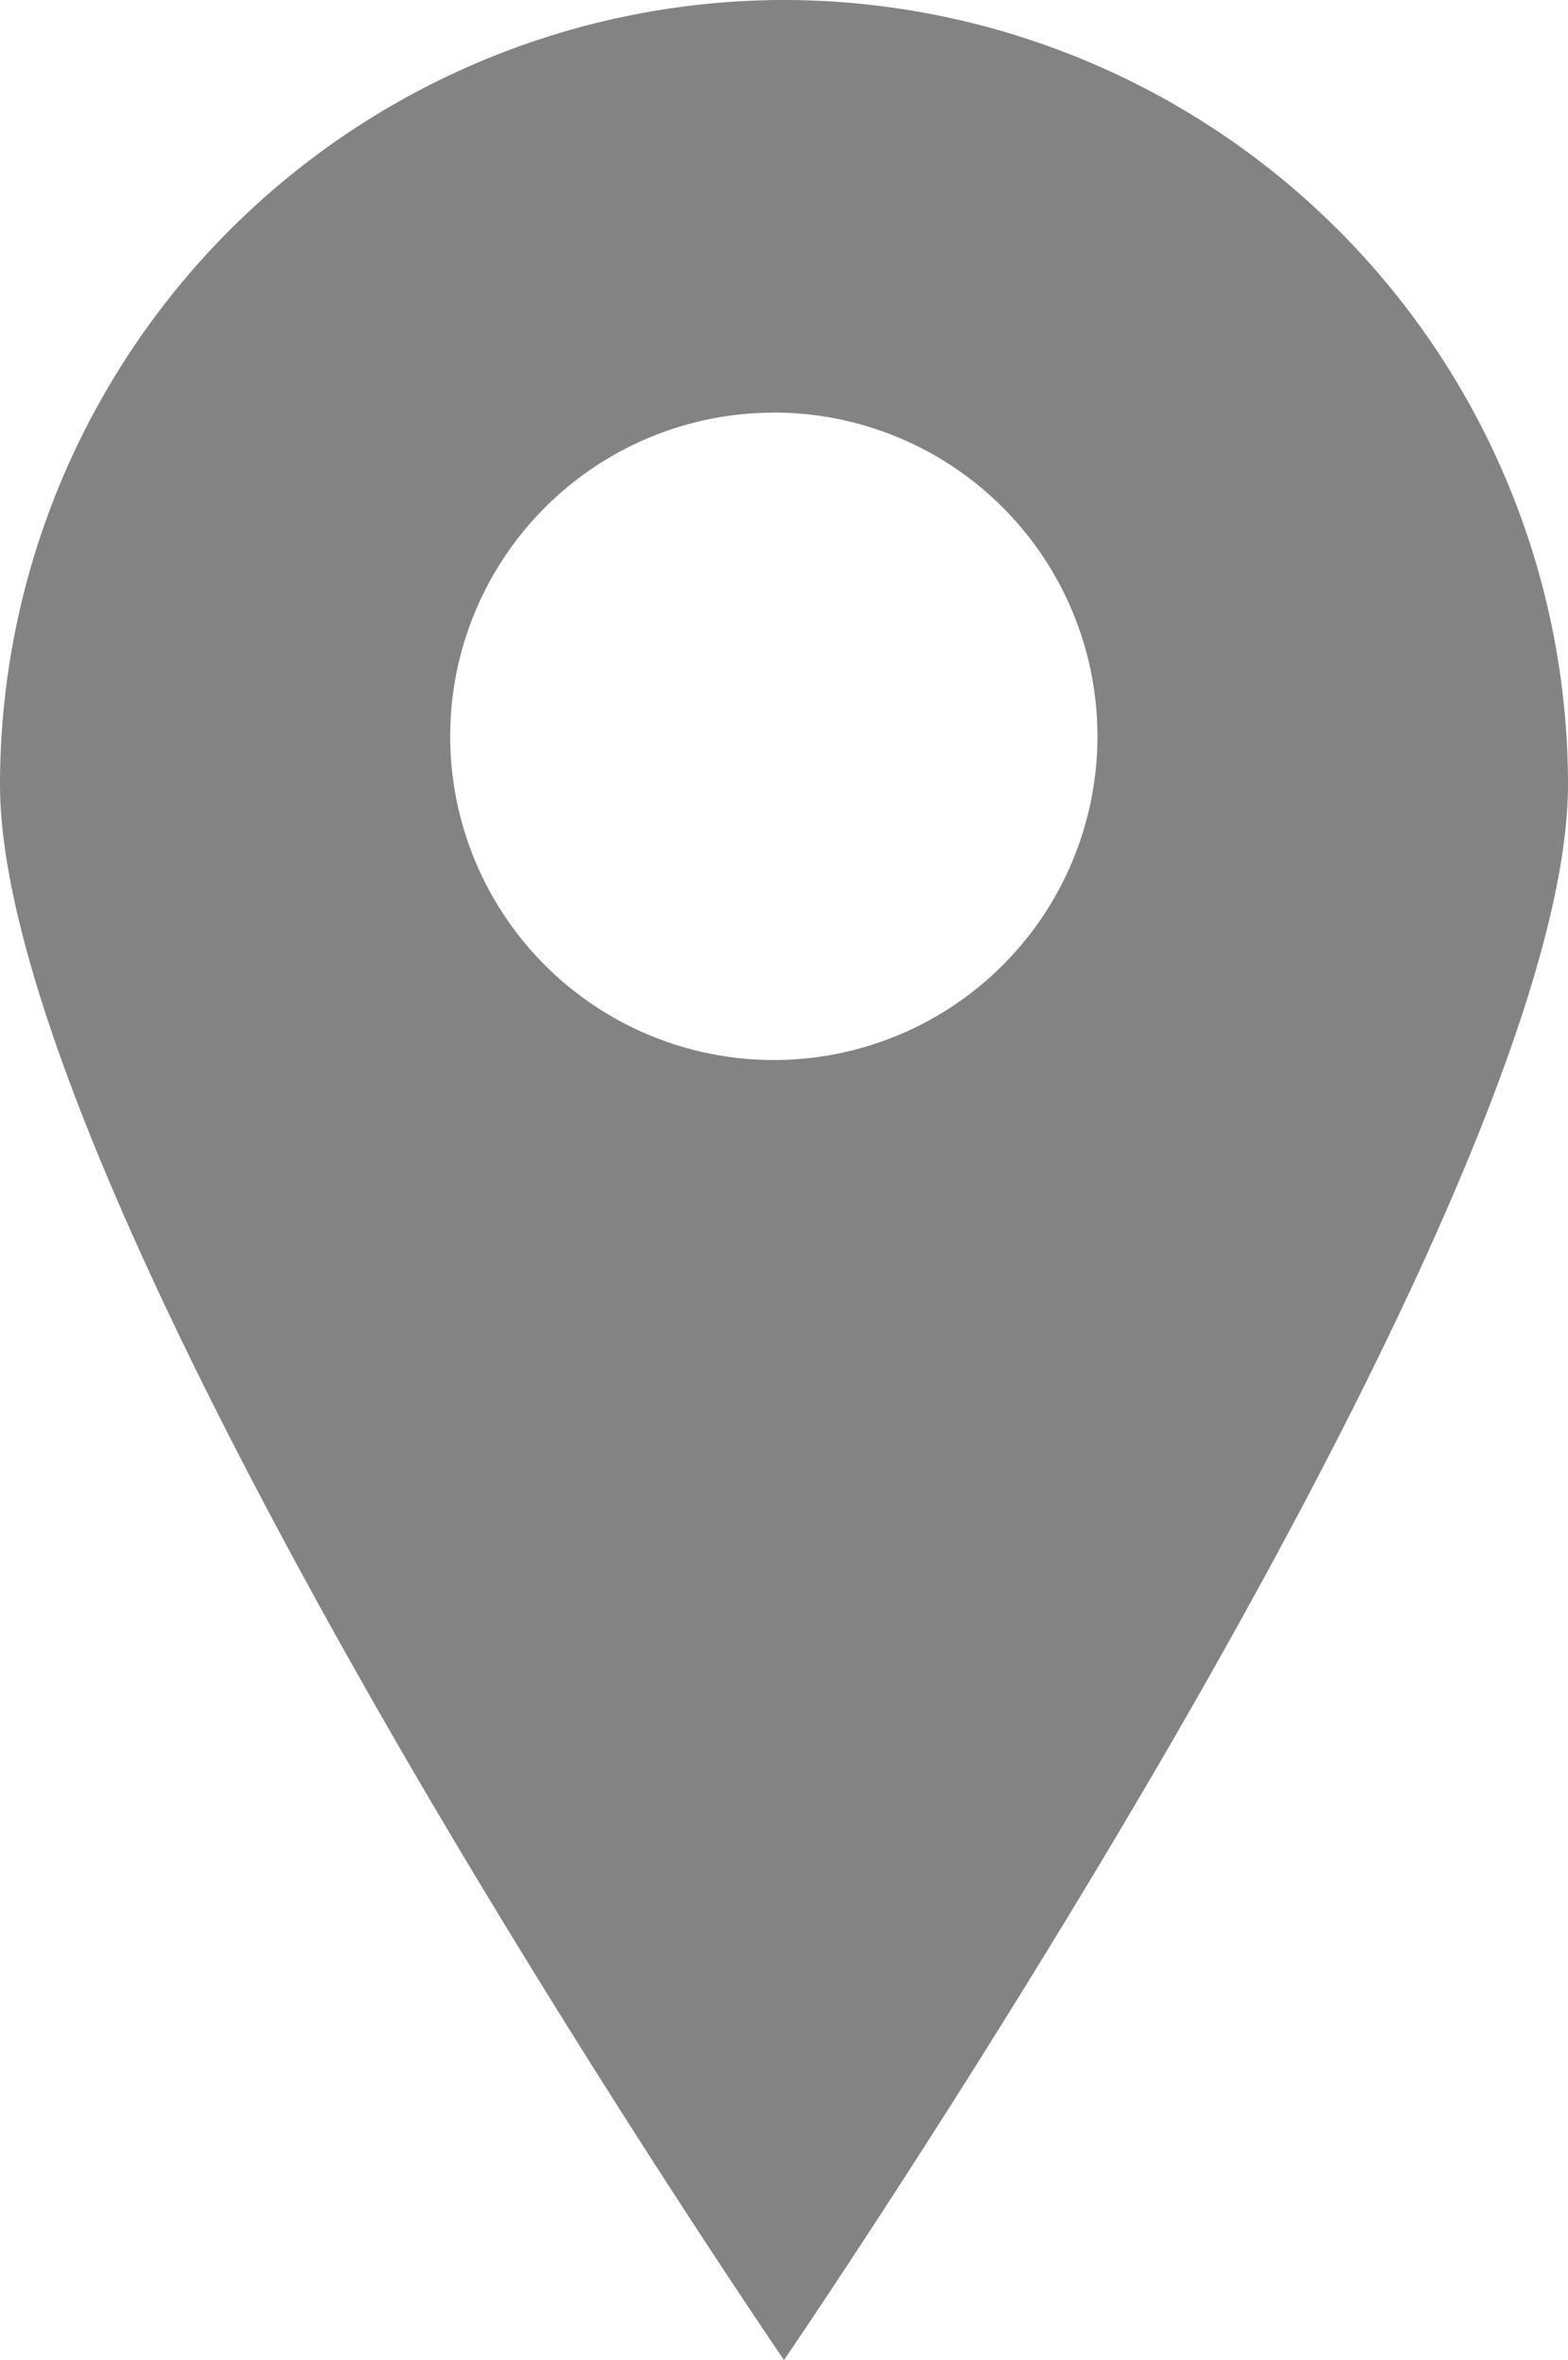 <svg xmlns="http://www.w3.org/2000/svg" width="16.958" height="25.519" viewBox="0 0 16.958 25.519">
  <path id="Subtraction_8" data-name="Subtraction 8" d="M-858.521,25.519h0c-.021-.031-2.16-3.158-4.239-6.762C-864.694,15.4-867,10.9-867,8.479A8.488,8.488,0,0,1-858.521,0a8.488,8.488,0,0,1,8.479,8.479c0,2.419-2.305,6.924-4.239,10.276-2.079,3.6-4.217,6.731-4.239,6.762Zm-.11-21.057a3.5,3.5,0,0,0-3.5,3.5,3.5,3.5,0,0,0,3.5,3.5,3.5,3.5,0,0,0,3.5-3.5A3.5,3.5,0,0,0-858.631,4.461Z" transform="translate(867)" fill="#838383"/>
</svg>
